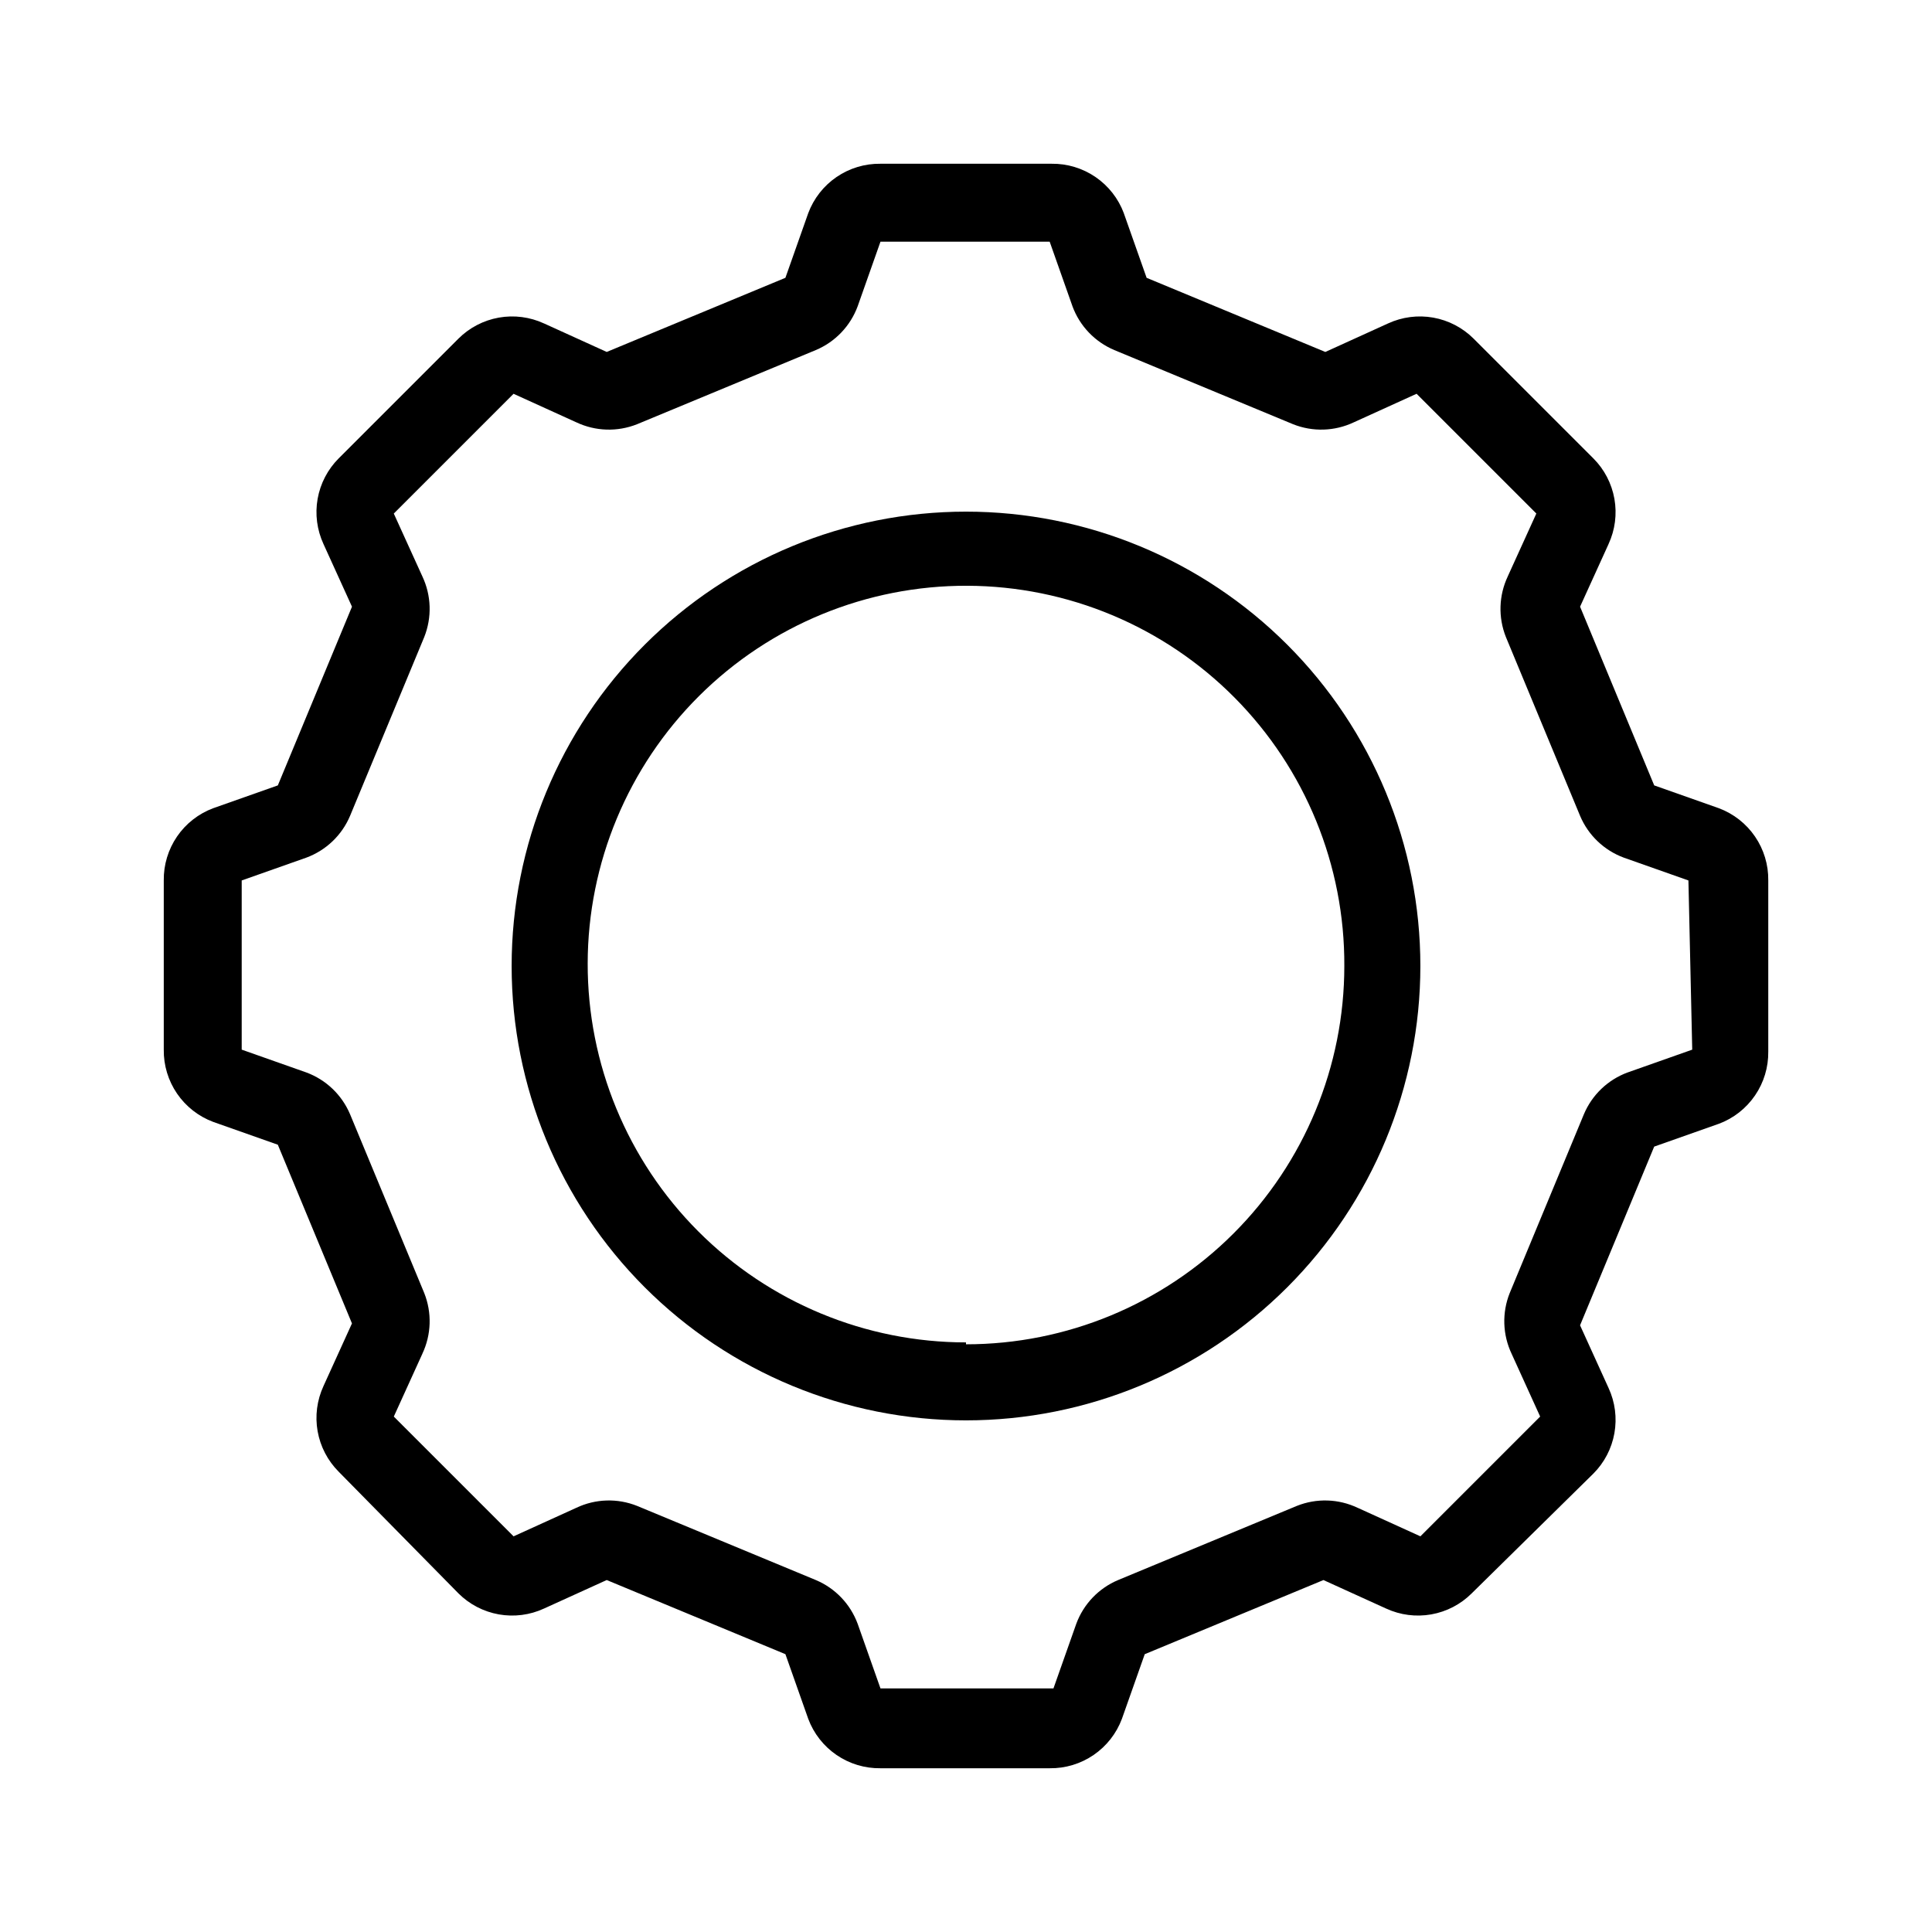 <?xml version="1.0" encoding="UTF-8"?>
<!-- The Best Svg Icon site in the world: iconSvg.co, Visit us! https://iconsvg.co -->
<svg fill="#000000" width="800px" height="800px" version="1.1" viewBox="144 144 512 512" xmlns="http://www.w3.org/2000/svg">
 <g>
  <path d="m612.61 377.33c0.055-4.152-1.172-8.219-3.519-11.648-2.344-3.426-5.688-6.043-9.578-7.496l-17.129-6.047-19.648-47.359 7.559-16.625h-0.004c1.727-3.738 2.262-7.914 1.543-11.969-0.723-4.051-2.664-7.789-5.574-10.703l-31.738-31.738c-2.914-2.906-6.648-4.852-10.703-5.574-4.055-0.719-8.23-0.18-11.969 1.543l-16.625 7.559-47.359-19.648-6.047-17.129 0.004-0.004c-1.453-3.887-4.074-7.234-7.5-9.578-3.426-2.344-7.496-3.574-11.645-3.519h-45.344c-4.152-0.055-8.219 1.176-11.648 3.519-3.426 2.344-6.043 5.691-7.496 9.578l-6.047 17.129-47.359 19.648-16.625-7.559v0.004c-3.738-1.723-7.914-2.262-11.969-1.543-4.051 0.723-7.789 2.668-10.703 5.574l-31.738 31.738c-2.906 2.914-4.852 6.652-5.574 10.703-0.719 4.055-0.18 8.23 1.543 11.969l7.559 16.625-19.648 47.359-17.129 6.047h-0.004c-3.887 1.453-7.234 4.07-9.578 7.496-2.344 3.43-3.574 7.496-3.519 11.648v44.84c-0.055 4.148 1.176 8.219 3.519 11.645s5.691 6.047 9.578 7.5l17.129 6.047 19.648 47.359-7.559 16.625 0.004-0.004c-1.723 3.738-2.262 7.914-1.543 11.969 0.723 4.055 2.668 7.789 5.574 10.703l31.738 32.242c2.914 2.91 6.652 4.852 10.703 5.574 4.055 0.719 8.23 0.184 11.969-1.543l16.625-7.559 47.359 19.648 6.047 17.129v0.004c1.453 3.891 4.07 7.234 7.496 9.578 3.43 2.348 7.496 3.574 11.648 3.519h44.84c4.148 0.055 8.219-1.172 11.645-3.519 3.426-2.344 6.047-5.688 7.5-9.578l6.047-17.129 47.359-19.648 16.625 7.559-0.004-0.004c3.738 1.727 7.914 2.262 11.969 1.543 4.055-0.723 7.789-2.664 10.703-5.574l32.242-31.738c2.91-2.914 4.852-6.648 5.574-10.703 0.719-4.055 0.184-8.23-1.543-11.969l-7.559-16.625 19.648-47.359 17.129-6.047 0.004 0.004c3.891-1.453 7.234-4.074 9.578-7.5 2.348-3.426 3.574-7.496 3.519-11.645zm-20.152 44.84-17.129 6.047v-0.004c-5.231 1.934-9.426 5.945-11.586 11.086l-19.648 47.359v-0.004c-2.086 5.211-1.902 11.055 0.504 16.125l7.559 16.625-31.738 31.738-16.625-7.559-0.004 0.004c-5.07-2.406-10.914-2.59-16.125-0.504l-47.359 19.648h0.004c-5.141 2.16-9.152 6.356-11.086 11.586l-6.047 17.129h-45.844l-6.047-17.129c-1.934-5.231-5.945-9.426-11.082-11.586l-47.359-19.648c-5.211-2.086-11.055-1.902-16.121 0.504l-16.625 7.559-31.738-31.738 7.559-16.625-0.004-0.004c2.402-5.07 2.586-10.914 0.504-16.125l-19.648-47.359v0.004c-2.164-5.141-6.359-9.152-11.59-11.086l-17.129-6.047v-44.836l17.129-6.047c5.231-1.934 9.426-5.945 11.59-11.082l19.648-47.359c2.082-5.211 1.898-11.055-0.504-16.121l-7.559-16.625 31.738-31.738 16.625 7.559 0.004-0.004c5.066 2.402 10.91 2.586 16.121 0.504l47.359-19.648c5.137-2.164 9.148-6.359 11.082-11.59l6.047-17.129h44.84l6.047 17.129h-0.004c1.934 5.231 5.945 9.426 11.086 11.59l47.359 19.648h-0.004c5.211 2.082 11.055 1.898 16.125-0.504l16.625-7.559 31.738 31.738-7.559 16.625 0.004 0.004c-2.406 5.066-2.59 10.91-0.504 16.121l19.648 47.359c2.16 5.137 6.356 9.148 11.586 11.082l17.129 6.047z"/>
  <path d="m400 279.59c-31.938 0-62.562 12.684-85.145 35.266s-35.266 53.207-35.266 85.145c0 31.934 12.684 62.559 35.266 85.141s53.207 35.27 85.145 35.27c31.934 0 62.559-12.688 85.141-35.27s35.27-53.207 35.27-85.141c0-31.938-12.688-62.562-35.27-85.145s-53.207-35.266-85.141-35.266zm0 220.16c-26.621 0-52.148-10.586-70.953-29.426-18.809-18.84-29.352-44.383-29.305-71.004 0.043-26.617 10.672-52.125 29.543-70.902 18.871-18.773 44.434-29.273 71.051-29.184 26.617 0.09 52.109 10.758 70.852 29.66 18.746 18.902 29.203 44.48 29.07 71.102 0 26.59-10.562 52.09-29.367 70.891-18.801 18.805-44.301 29.367-70.891 29.367z"/>
 </g>
</svg>